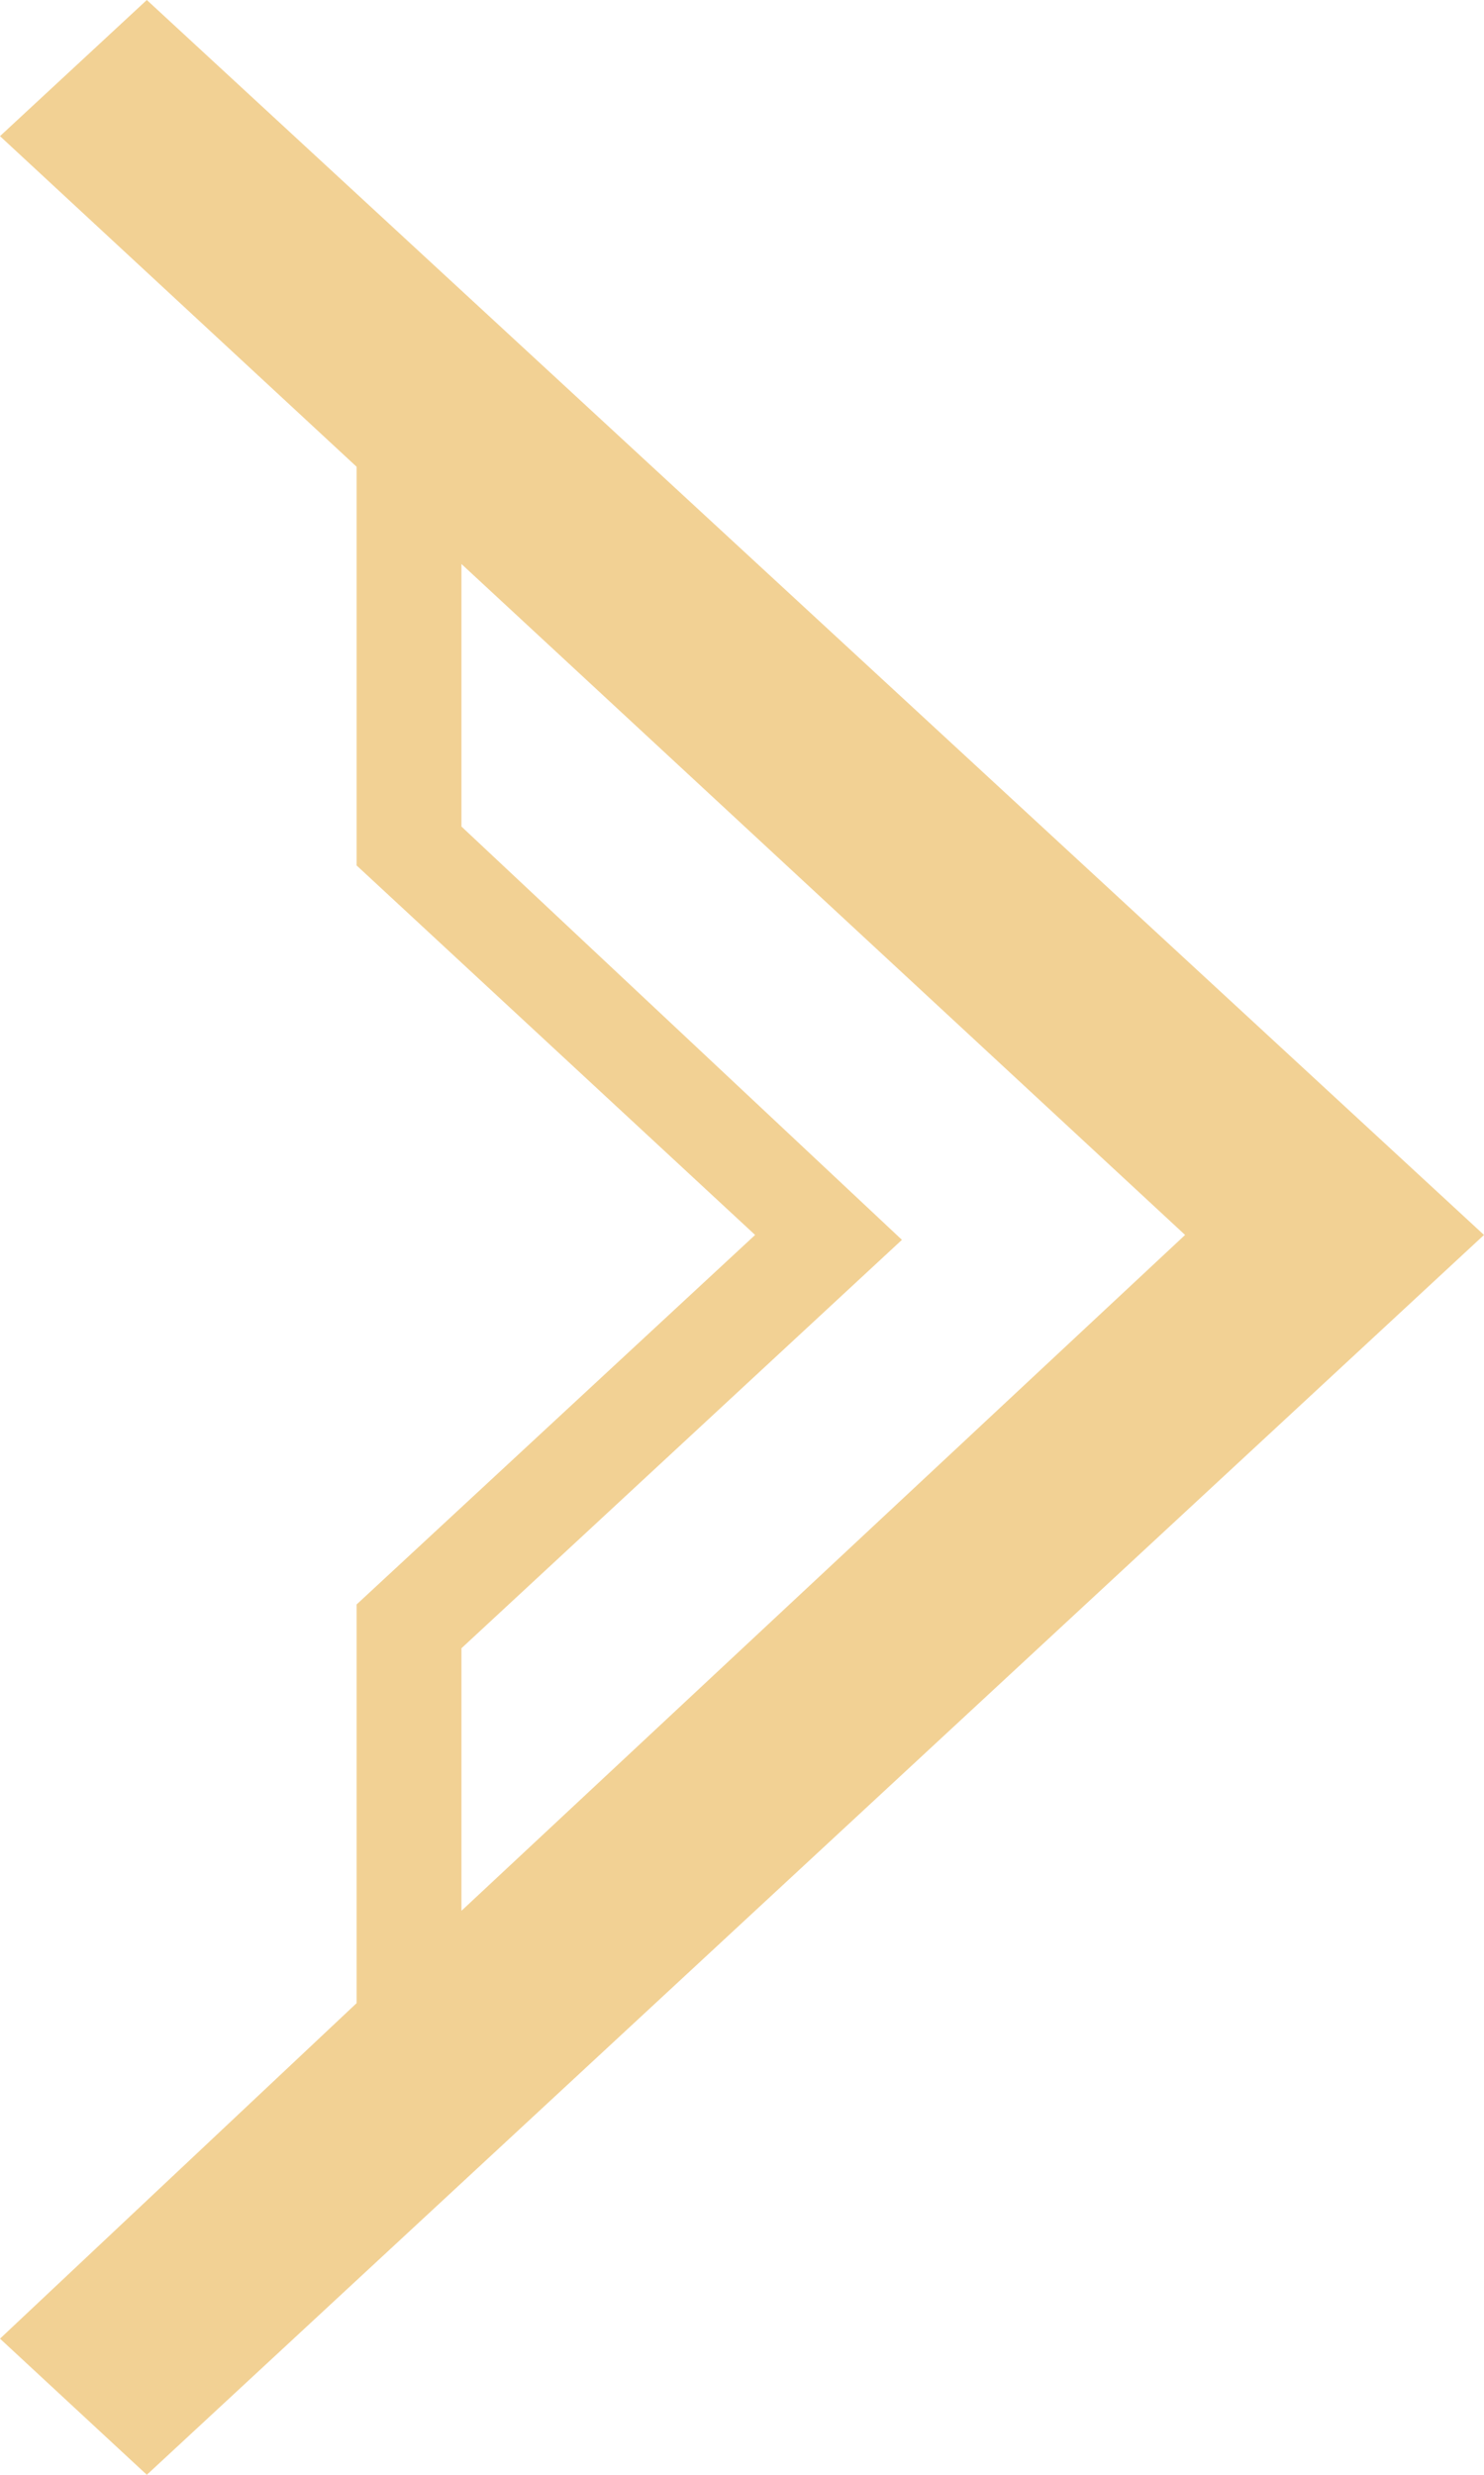 <svg width="48" height="80" viewBox="0 0 48 80" fill="none" xmlns="http://www.w3.org/2000/svg">
<path d="M4.749 0L0 4.401L11.534 15.088V27.976L24.424 39.921L11.534 51.866V64.754L0 75.599L4.749 80L48 39.921L4.749 0ZM14.926 53.281L29.173 40.079L14.926 26.719V18.232L38.332 39.921L14.926 61.768V53.281Z" fill="#F2D194"/>
</svg>
